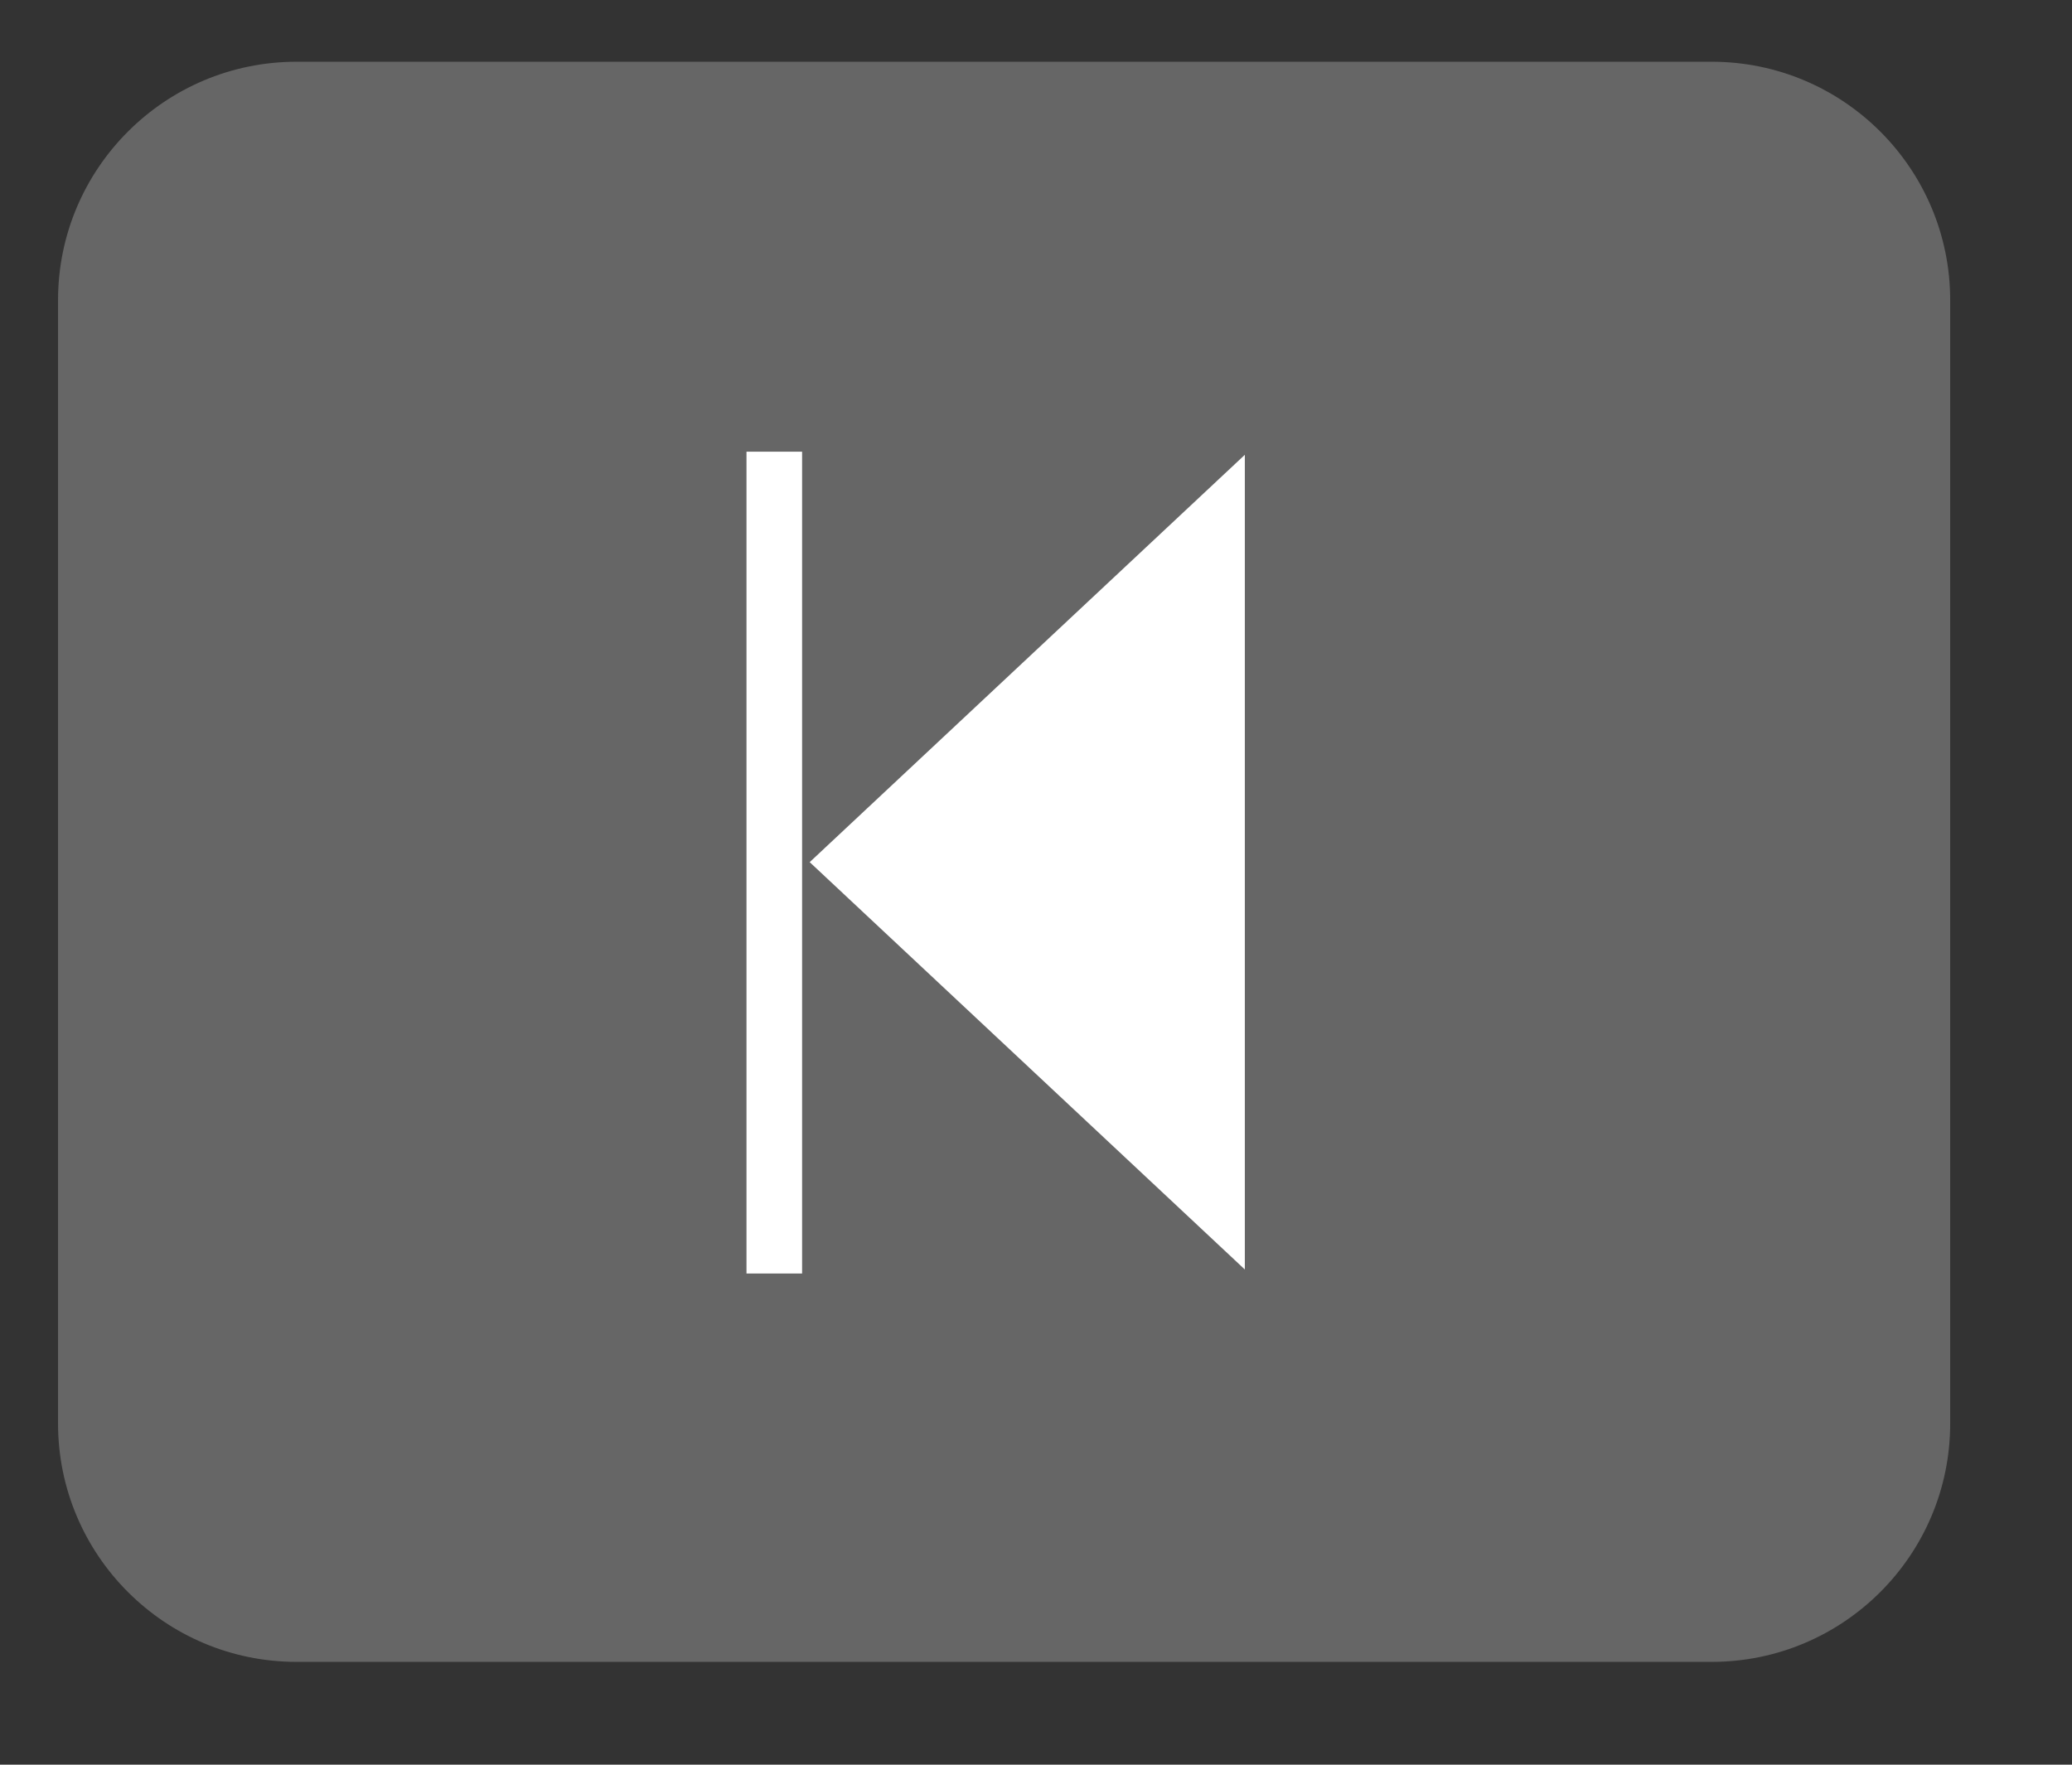 <?xml version="1.0" encoding="UTF-8" standalone="no"?>
<!DOCTYPE svg PUBLIC "-//W3C//DTD SVG 1.1//EN" "http://www.w3.org/Graphics/SVG/1.1/DTD/svg11.dtd">
<svg width="100%" height="100%" viewBox="0 0 27 23" version="1.1" xmlns="http://www.w3.org/2000/svg" xmlns:xlink="http://www.w3.org/1999/xlink" xml:space="preserve" xmlns:serif="http://www.serif.com/" style="fill-rule:evenodd;clip-rule:evenodd;stroke-linejoin:round;stroke-miterlimit:2;">
    <rect x="0" y="0" width="27" height="23" fill="#333333" stroke="none"/>
    <g transform="matrix(0.75,0,0,0.75,0,0)">
        <g id="レイヤー1">
            <g transform="matrix(-0.605,0,0,0.741,34.687,0.106)">
                <path d="M55.667,6.896C55.667,3.81 52.598,1.305 48.819,1.305L8.176,1.305C4.396,1.305 1.328,3.81 1.328,6.896L1.328,33.241C1.328,36.326 4.396,38.831 8.176,38.831L48.819,38.831C52.598,38.831 55.667,36.326 55.667,33.241L55.667,6.896Z" style="fill:rgb(102,102,102);"/>
            </g>
            <g transform="matrix(-3.786e-17,0.779,0.416,3.05333e-17,9.74,-6.279)">
                <path d="M27.293,10.404L36.38,28.578L18.206,28.578L27.293,10.404Z" style="fill:white;"/>
            </g>
            <g transform="matrix(-1,0,0,0.918,34.935,1.069)">
                <rect x="20.999" y="7.386" width="0.966" height="15.557" style="fill:white;"/>
            </g>
        </g>
    </g>
</svg>
